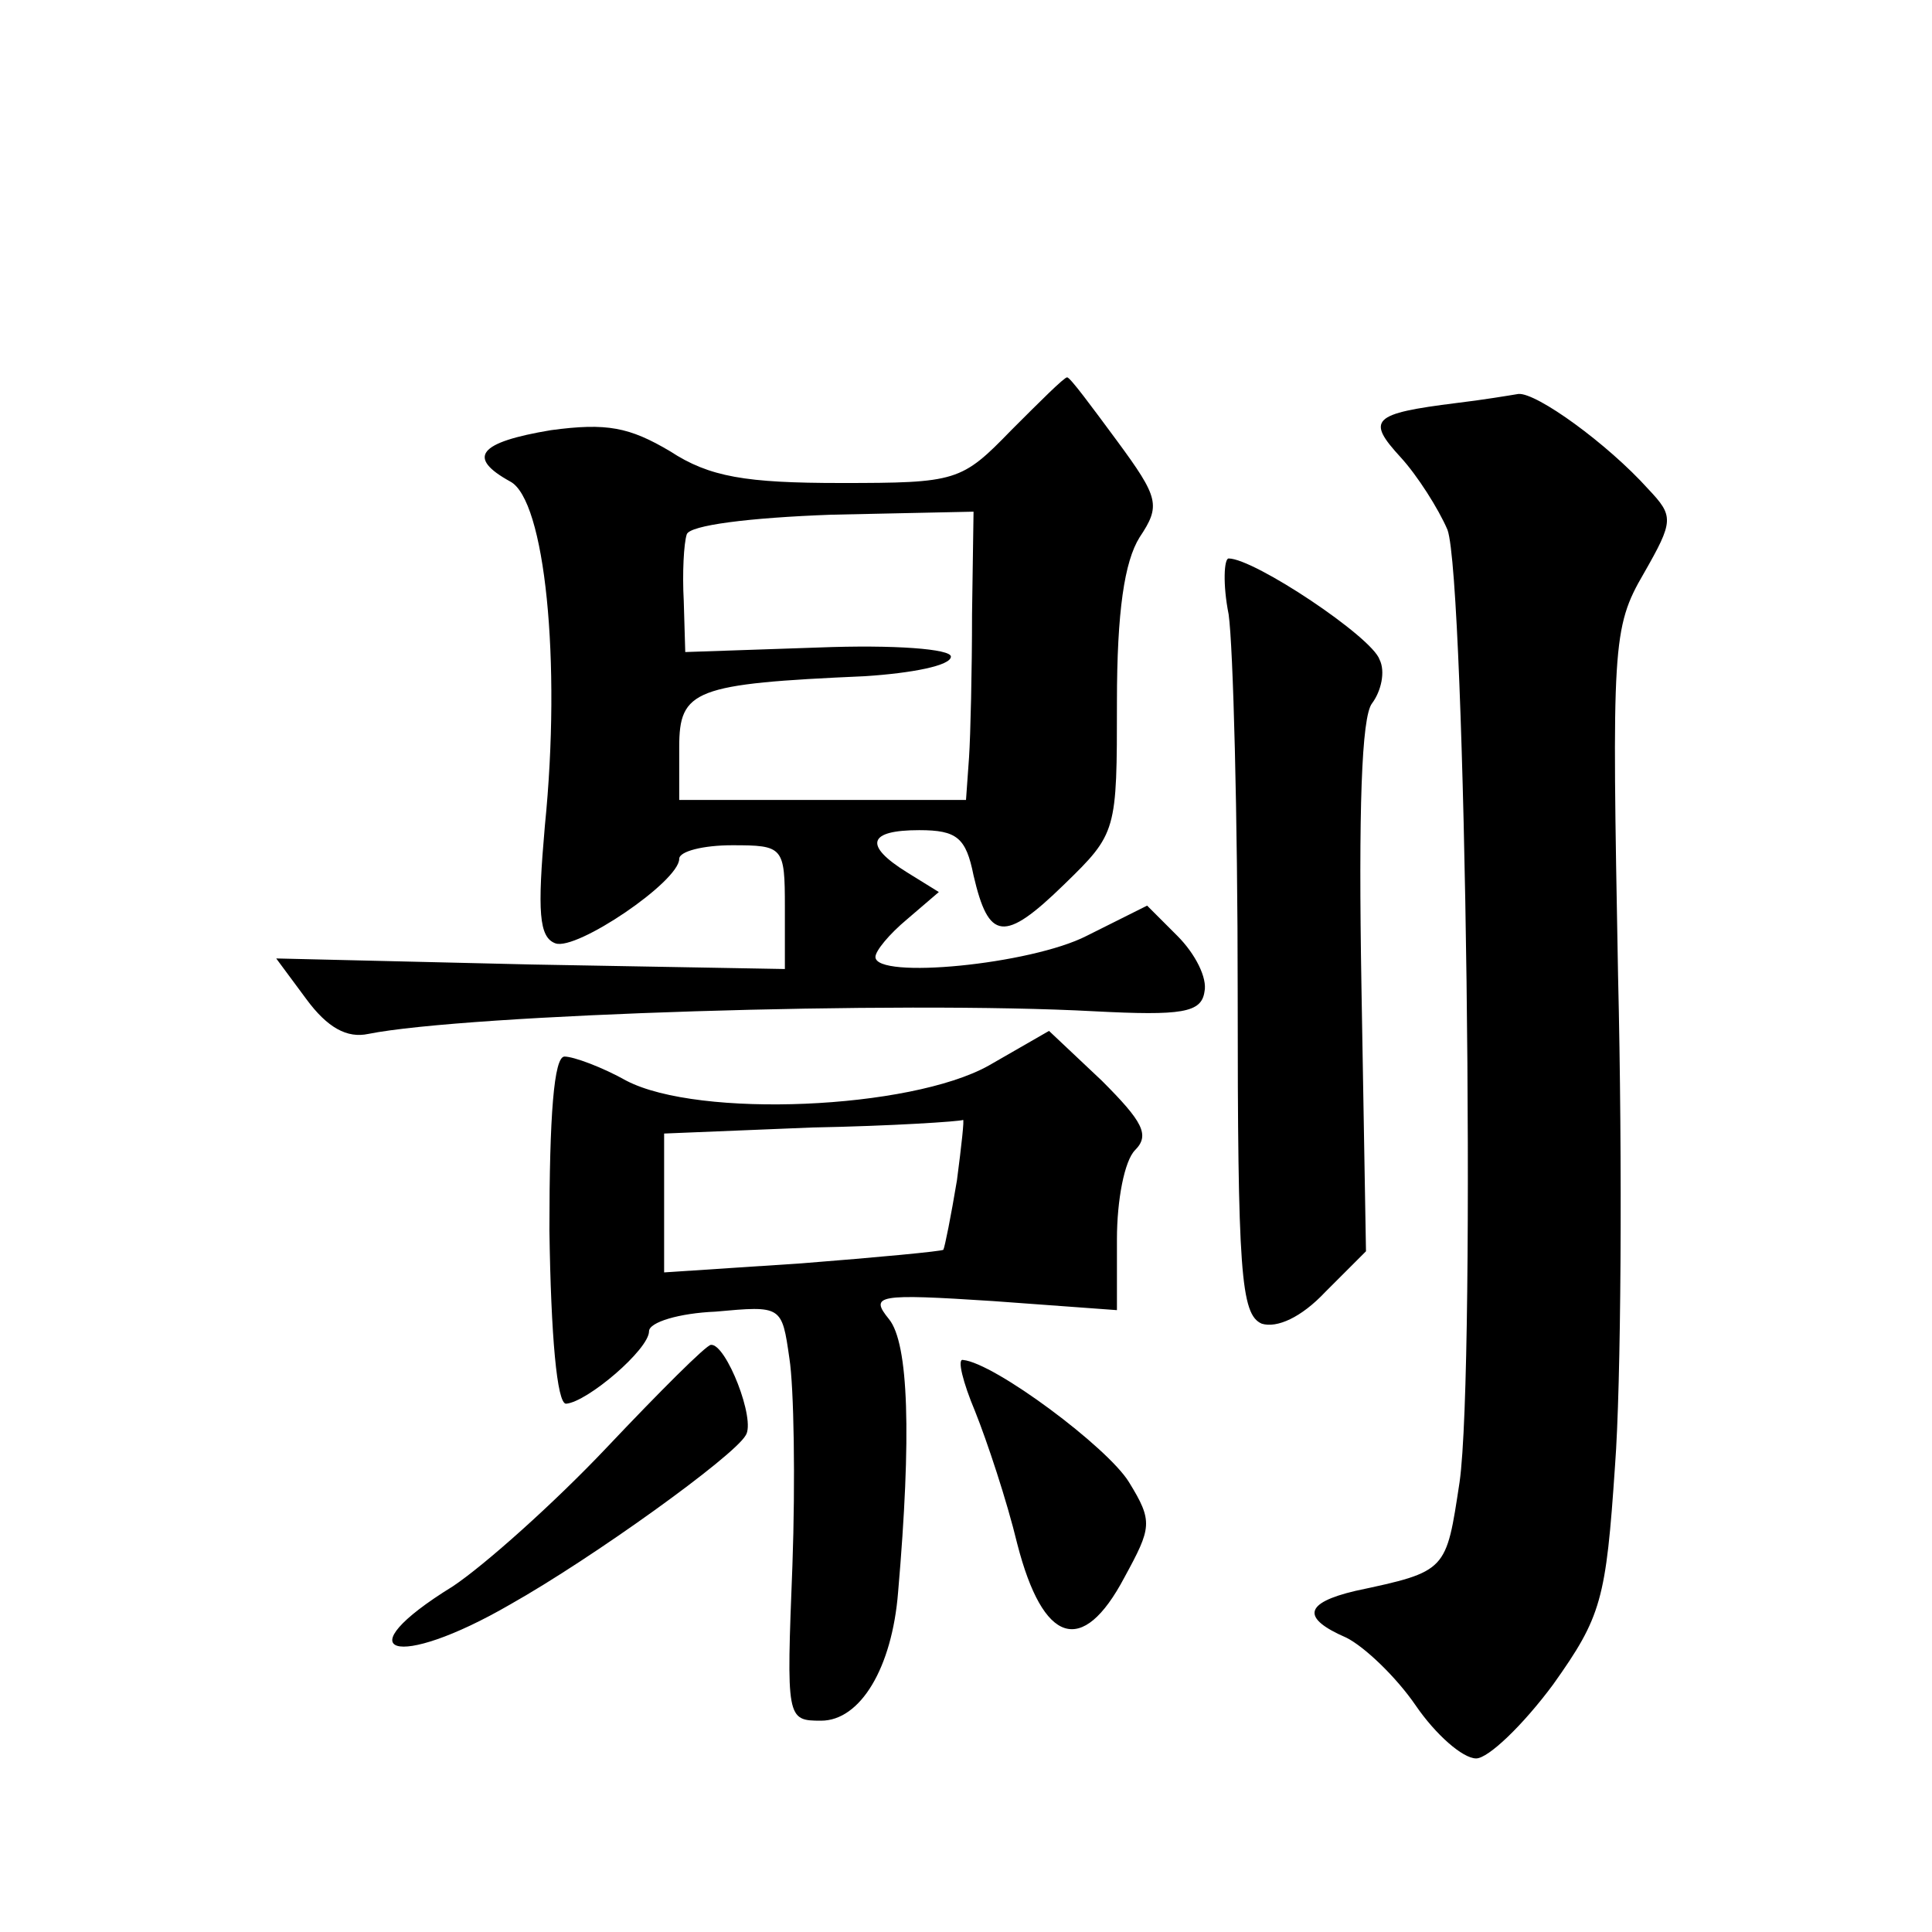 <?xml version="1.0" standalone="no"?>
<!DOCTYPE svg PUBLIC "-//W3C//DTD SVG 20010904//EN"
 "http://www.w3.org/TR/2001/REC-SVG-20010904/DTD/svg10.dtd">
<svg version="1.0" xmlns="http://www.w3.org/2000/svg"
 width="128pt" height="128pt" viewBox="0 0 128 128"
 preserveAspectRatio="xMidYMid meet">
<g transform="translate(0,128) scale(0.1,-0.1)"
fill="#0" stroke="none">
<path d="M670 995 c-33 -34 -36 -35 -113 -35 -63 0 -87 4 -113 21 -27 16 -42 19
-79 14 -48 -8 -56 -18 -27 -34 23 -12 34 -119 23 -228 -5 -57 -4 -74 7 -78 14 -5
82 41 82 56 0 5 16 9 35 9 34 0 35 -1 35 -41 l0 -41 -168 3 -169 4 20 -27 c14 -19
27 -26 41 -23 65 13 352 22 481 15 58 -3 71 -1 73 13 2 9 -6 25 -18 37 l-20 20
-40 -20 c-37 -19 -140 -29 -140 -14 0 4 9 15 21 25 l21 18 -21 13 c-29 18 -26 28
8 28 25 0 31 -5 36 -30 10 -43 20 -45 60 -6 35 34 35 35 35 121 0 60 5 93 15 109
14 21 13 26 -15 64 -17 23 -31 42 -33 42 -2 0 -18 -16 -37 -35z m-26 -122 c0 -37
-1 -80 -2 -95 l-2 -28 -95 0 -95 0 0 35 c0 38 10 42 123 47 31 2 57 7 57 13 0 5
-37 8 -88 6 l-88 -3 -1 34 c-1 18 0 38 2 44 2 6 41 11 96 13 l94 2 -1 -68z M965
1013 c-56 -7 -60 -11 -37 -36 11 -12 25 -34 31 -48 12 -33 19 -554 8 -631 -9 -59
-8 -59 -69 -72 -34 -8 -36 -18 -6 -31 12 -6 33 -26 46 -45 13 -19 31 -35 40 -35
8 0 31 22 51 49 32 45 35 56 41 145 4 53 5 199 2 325 -4 218 -4 230 17 266 20 35
20 38 3 56 -27 30 -74 64 -86 63 -6 -1 -24 -4 -41 -6z M814 873 c3 -21 6 -134 6
-251 0 -185 2 -213 16 -219 10 -3 26 4 42 21 l27 27 -3 175 c-2 117 0 179 7 188
6 8 9 21 5 29 -5 15 -83 67 -100 67 -3 0 -4 -17 0 -37z M655 574 c-52 -29 -192
-35 -240 -10 -16 9 -35 16 -41 16 -7 0 -10 -39 -10 -115 1 -70 5 -115 11 -115 14
1 55 36 55 48 0 6 20 12 44 13 44 4 44 4 49 -31 3 -19 4 -81 2 -137 -4 -102 -4
-103 19 -103 26 0 47 35 51 85 9 104 7 165 -6 181 -13 16 -8 17 69 12 l82 -6 0
47 c0 26 5 52 12 59 10 10 5 19 -22 46 l-35 33 -40 -23z m-21 -76 c-4 -24 -8 -44
-9 -46 -1 -1 -43 -5 -94 -9 l-91 -6 0 46 0 46 98 4 c53 1 98 4 100 5 1 1 -1 -17
-4 -40z M402 321 c-35 -37 -81 -78 -102 -92 -73 -45 -38 -56 38 -12 55 31 148 98
156 112 7 10 -13 61 -23 60 -3 0 -34 -31 -69 -68z M646 345 c8 -20 21 -59 28 -88
17 -66 43 -75 71 -22 18 33 19 37 3 63 -14 23 -89 79 -110 81 -4 1 0 -15 8 -34z"/>
</g>
</svg>
